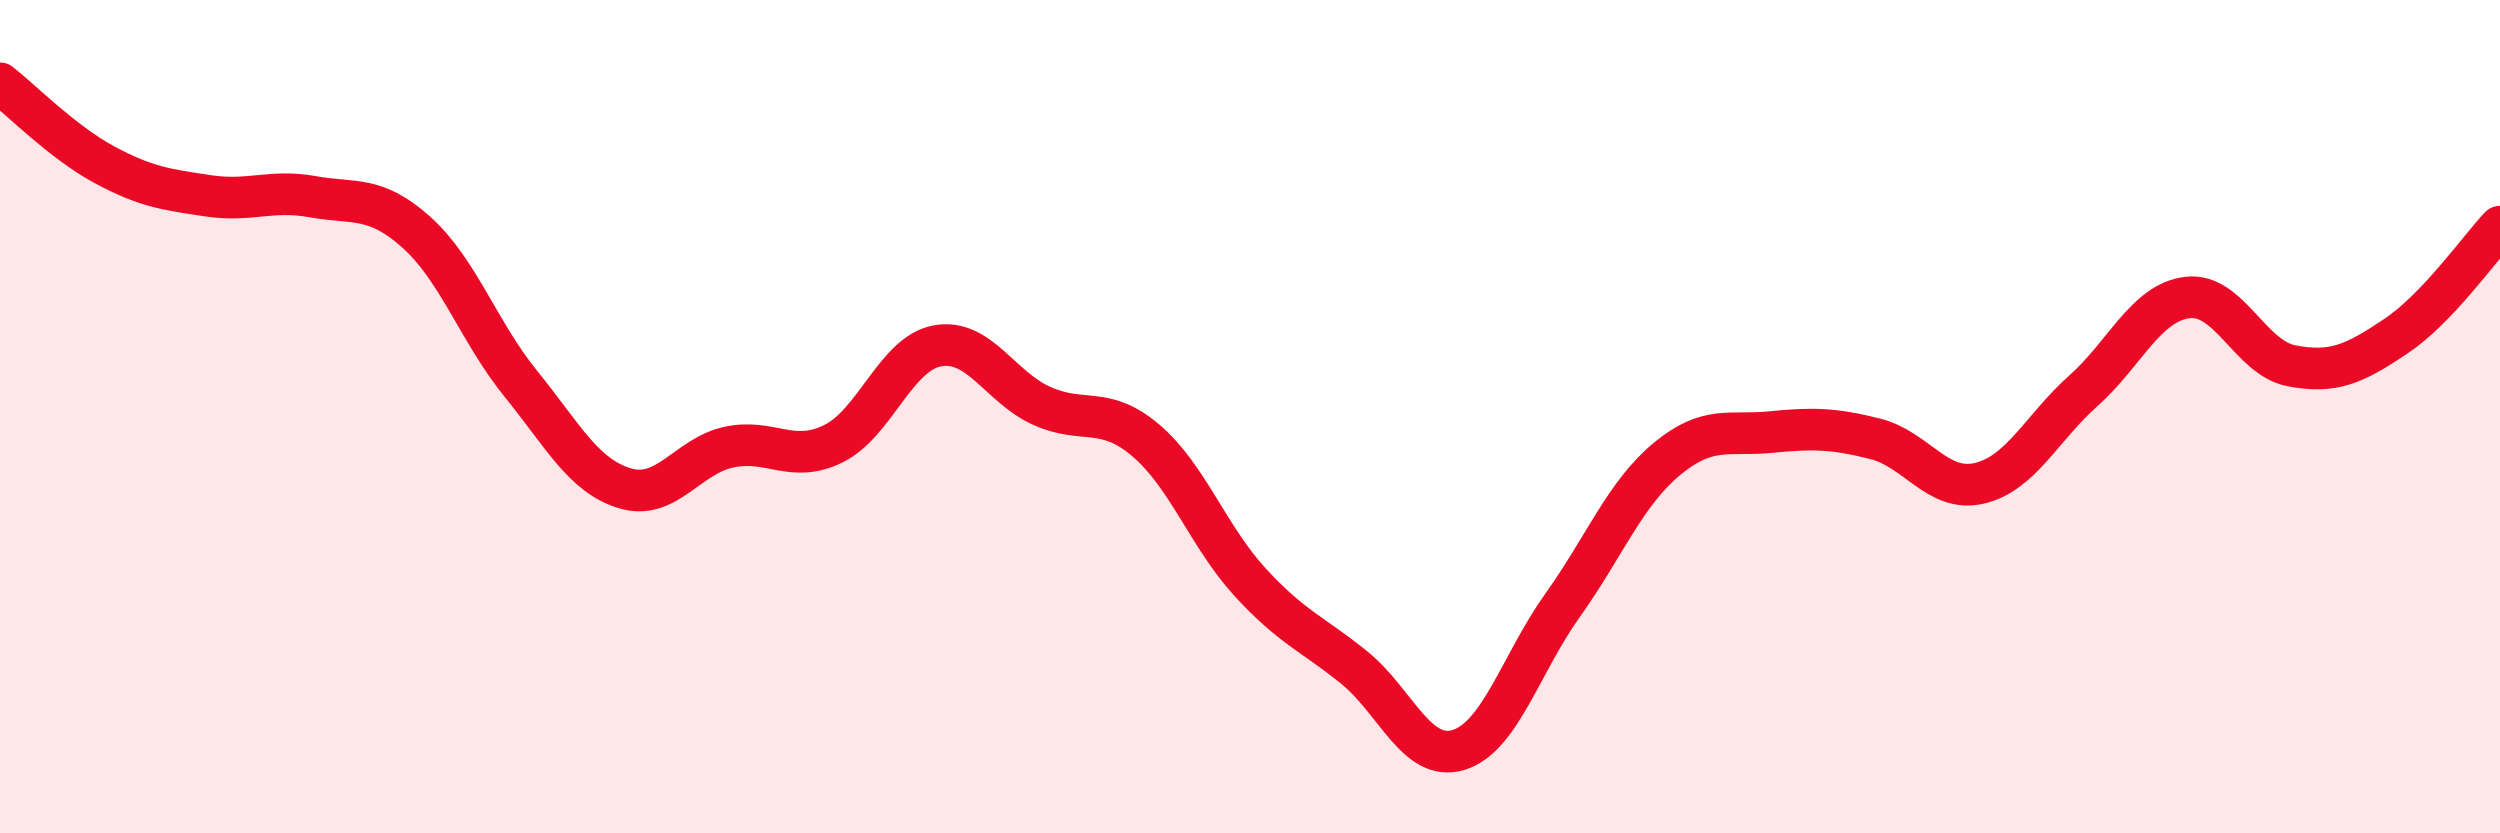 
    <svg width="60" height="20" viewBox="0 0 60 20" xmlns="http://www.w3.org/2000/svg">
      <path
        d="M 0,2 C 0.5,2.39 1.5,3.41 2.5,3.95 C 3.5,4.49 4,4.55 5,4.7 C 6,4.85 6.5,4.54 7.5,4.72 C 8.5,4.9 9,4.68 10,5.58 C 11,6.48 11.5,7.98 12.5,9.21 C 13.5,10.44 14,11.42 15,11.72 C 16,12.02 16.5,10.94 17.5,10.73 C 18.5,10.52 19,11.14 20,10.65 C 21,10.16 21.5,8.48 22.5,8.3 C 23.5,8.12 24,9.29 25,9.74 C 26,10.19 26.5,9.72 27.5,10.57 C 28.5,11.42 29,12.88 30,13.97 C 31,15.06 31.5,15.21 32.5,16.02 C 33.5,16.83 34,18.3 35,18 C 36,17.7 36.5,15.93 37.5,14.53 C 38.5,13.13 39,11.85 40,11.02 C 41,10.19 41.5,10.47 42.5,10.37 C 43.5,10.27 44,10.28 45,10.53 C 46,10.78 46.5,11.83 47.5,11.6 C 48.5,11.37 49,10.27 50,9.38 C 51,8.49 51.5,7.26 52.5,7.14 C 53.5,7.02 54,8.59 55,8.78 C 56,8.97 56.5,8.74 57.5,8.07 C 58.5,7.4 59.5,5.97 60,5.44L60 20L0 20Z"
        fill="#EB0A25"
        opacity="0.1"
        stroke-linecap="round"
        stroke-linejoin="round"
      />
      <path
        d="M 0,2 C 0.5,2.39 1.5,3.41 2.5,3.95 C 3.5,4.49 4,4.55 5,4.7 C 6,4.85 6.5,4.54 7.5,4.72 C 8.5,4.9 9,4.68 10,5.58 C 11,6.48 11.5,7.98 12.5,9.21 C 13.5,10.44 14,11.42 15,11.72 C 16,12.02 16.5,10.94 17.5,10.73 C 18.5,10.52 19,11.14 20,10.65 C 21,10.16 21.5,8.48 22.5,8.3 C 23.5,8.12 24,9.29 25,9.74 C 26,10.19 26.5,9.72 27.5,10.57 C 28.5,11.42 29,12.88 30,13.97 C 31,15.06 31.5,15.21 32.5,16.02 C 33.5,16.83 34,18.3 35,18 C 36,17.7 36.5,15.93 37.5,14.53 C 38.5,13.13 39,11.85 40,11.02 C 41,10.19 41.5,10.47 42.5,10.37 C 43.5,10.27 44,10.28 45,10.53 C 46,10.78 46.5,11.83 47.5,11.6 C 48.5,11.37 49,10.27 50,9.38 C 51,8.49 51.5,7.26 52.5,7.14 C 53.5,7.02 54,8.59 55,8.78 C 56,8.97 56.5,8.74 57.5,8.07 C 58.5,7.4 59.5,5.97 60,5.44"
        stroke="#EB0A25"
        stroke-width="1"
        fill="none"
        stroke-linecap="round"
        stroke-linejoin="round"
      />
    </svg>
  